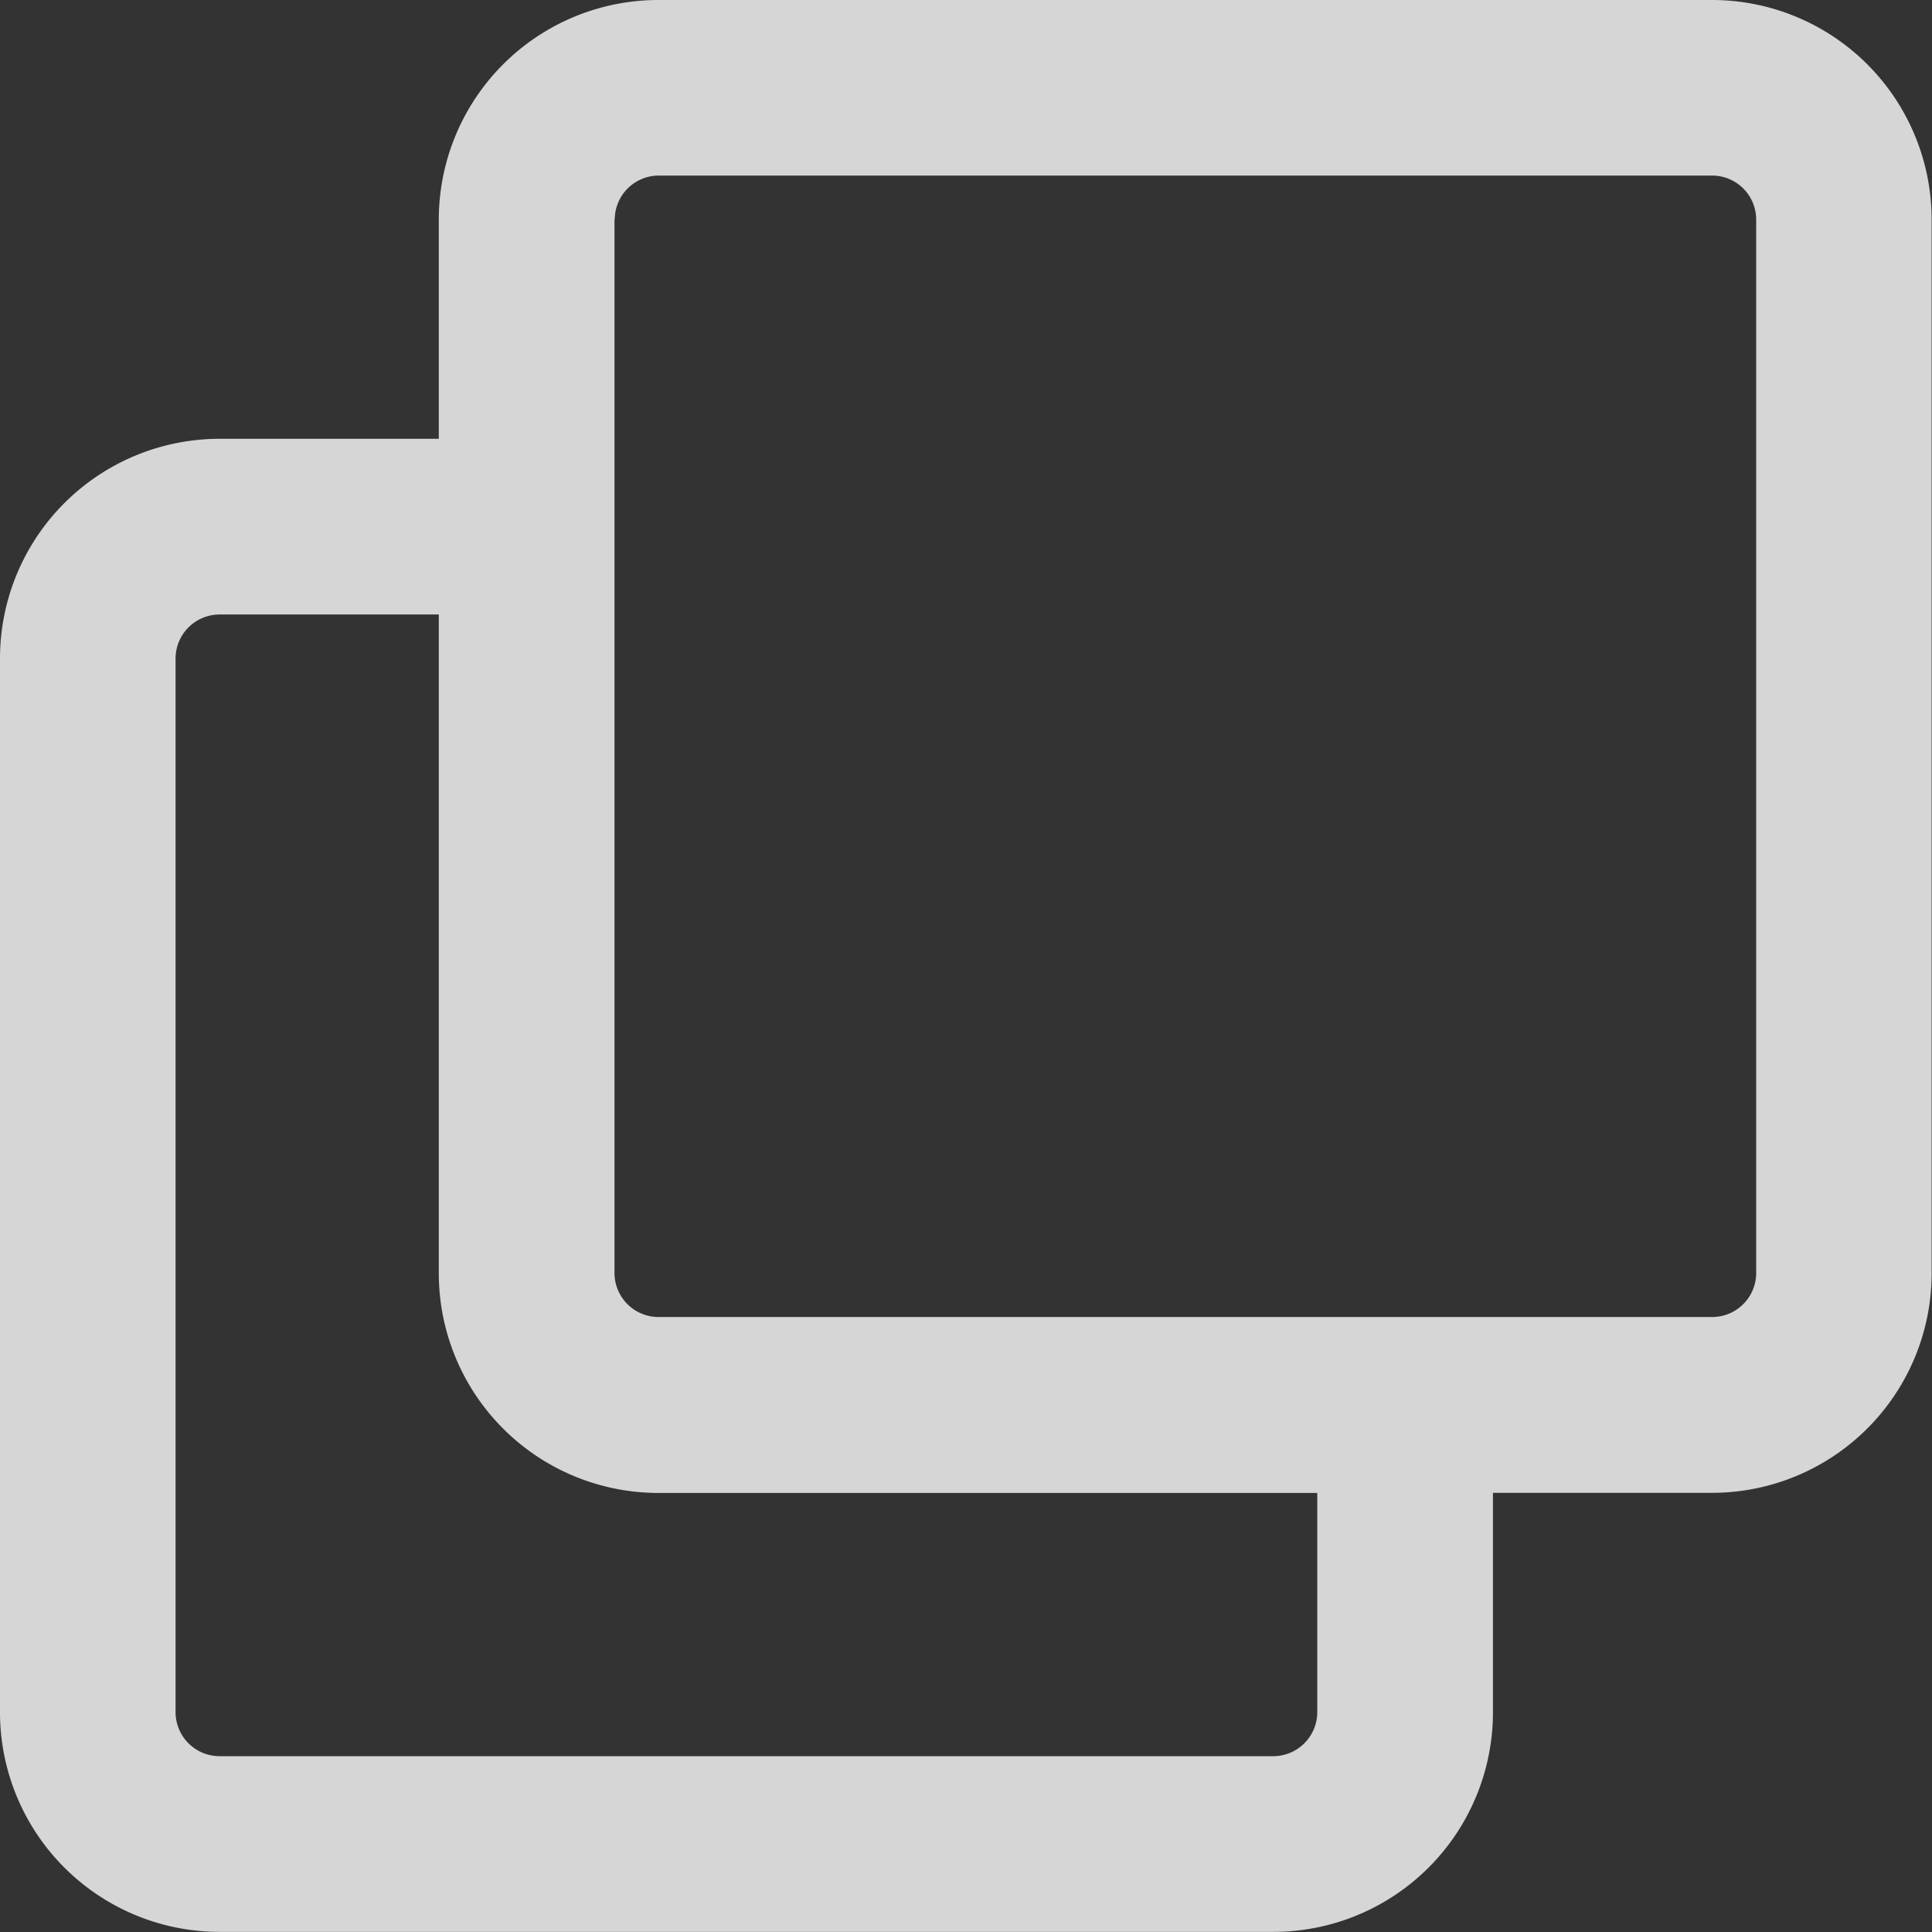 <svg xmlns="http://www.w3.org/2000/svg" width="16" height="16" viewBox="0 0 16 16">
  <rect x="0" y="0" width="16" height="16" fill="#333333" stroke="none"/>
  <path id="new-window-1-1" d="M46.3,46.3V44.484a1.819,1.819,0,0,1,1.818-1.818h8.727a1.819,1.819,0,0,1,1.818,1.818v8.727a1.819,1.819,0,0,1-1.818,1.818H55.03v1.818a1.819,1.819,0,0,1-1.818,1.818H44.484a1.819,1.819,0,0,1-1.818-1.818V48.121A1.819,1.819,0,0,1,44.484,46.3Zm0,1.455H44.484a.365.365,0,0,0-.364.364v8.727a.365.365,0,0,0,.364.364h8.727a.365.365,0,0,0,.364-.364V55.03H48.121A1.819,1.819,0,0,1,46.3,53.211V47.757Zm1.455-3.273v8.727a.365.365,0,0,0,.364.364h8.727a.365.365,0,0,0,.364-.364V44.484a.365.365,0,0,0-.364-.364H48.121a.365.365,0,0,0-.364.364Z" transform="translate(-42.666 -42.666)" fill="rgba(255,255,255,0.8)"/>
</svg>

